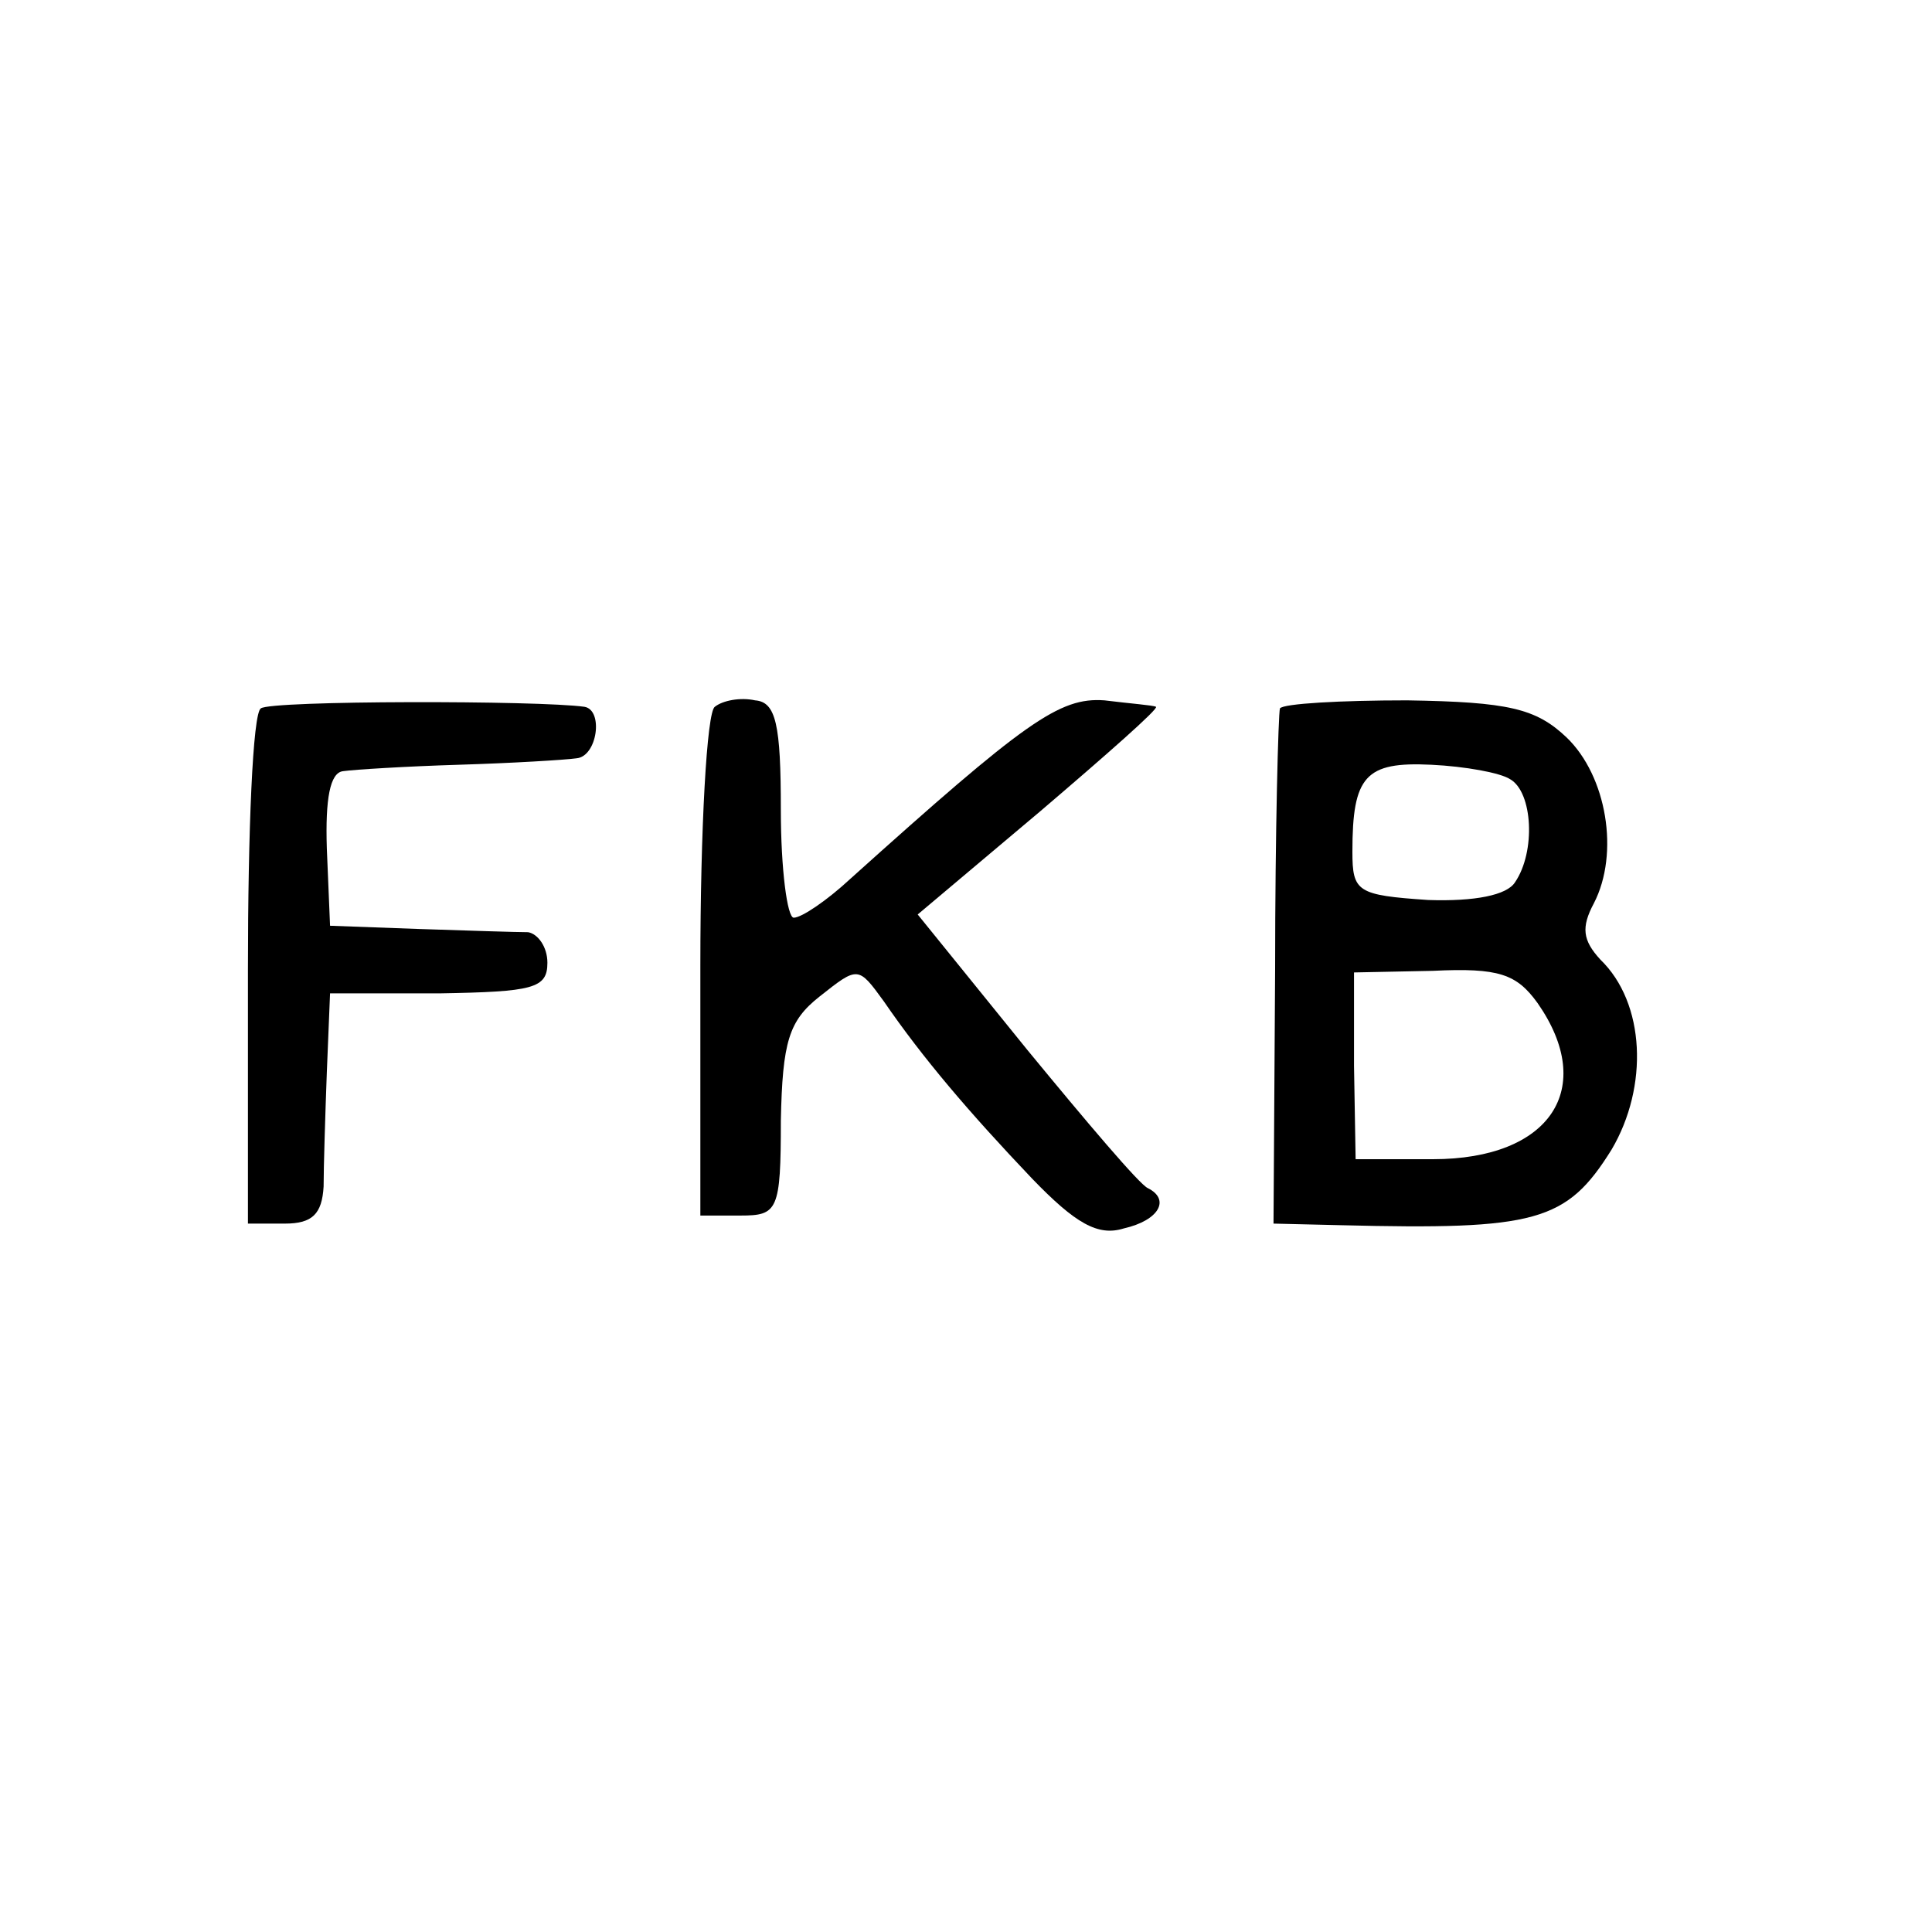 <?xml version="1.0" standalone="no"?>
<!DOCTYPE svg PUBLIC "-//W3C//DTD SVG 20010904//EN"
 "http://www.w3.org/TR/2001/REC-SVG-20010904/DTD/svg10.dtd">
<svg version="1.0" xmlns="http://www.w3.org/2000/svg"
 width="120pt" height="120pt" viewBox="0 0 120 120"
 preserveAspectRatio="xMidYMid meet">
<g transform="translate(0,120) scale(0.1,-0.1)"
fill="#000000" stroke="none">
<path d="M162 760 c-5 -3 -8 -76 -8 -162 l0 -158 23 0 c17 0 23 6 24 23 0 12
1 44 2 71 l2 49 68 0 c58 1 67 3 67 19 0 10 -6 18 -12 19 -7 0 -38 1 -68 2
l-55 2 -2 48 c-1 31 2 47 10 48 7 1 39 3 72 4 33 1 66 3 73 4 13 1 17 30 5 32
-28 4 -195 4 -201 -1z"/>
<path d="M444 761 c-5 -3 -9 -76 -9 -161 l0 -155 25 0 c23 0 25 3 25 59 1 49
5 62 24 77 24 19 24 19 40 -3 24 -35 53 -69 92 -110 27 -28 41 -36 57 -31 22
5 29 18 15 25 -5 2 -38 41 -75 86 l-68 84 76 64 c41 35 74 64 72 65 -2 1 -16
2 -32 4 -28 2 -49 -13 -158 -111 -14 -13 -30 -24 -35 -24 -4 0 -8 30 -8 67 0
53 -3 67 -16 68 -9 2 -20 0 -25 -4z"/>
<path d="M795 760 c-1 -3 -3 -76 -3 -162 l-1 -158 42 -1 c121 -3 140 2 168 47
23 39 21 91 -7 118 -11 12 -12 20 -4 35 16 31 8 79 -17 103 -19 18 -36 22 -99
23 -41 0 -77 -2 -79 -5z m143 -44 c14 -8 16 -45 3 -64 -5 -8 -25 -12 -54 -11
-44 3 -47 5 -47 30 0 47 8 56 49 54 21 -1 43 -5 49 -9z m17 -139 c37 -53 8
-97 -65 -97 l-48 0 -1 58 0 58 49 1 c41 2 52 -2 65 -20z"/>
</g>
</svg>
